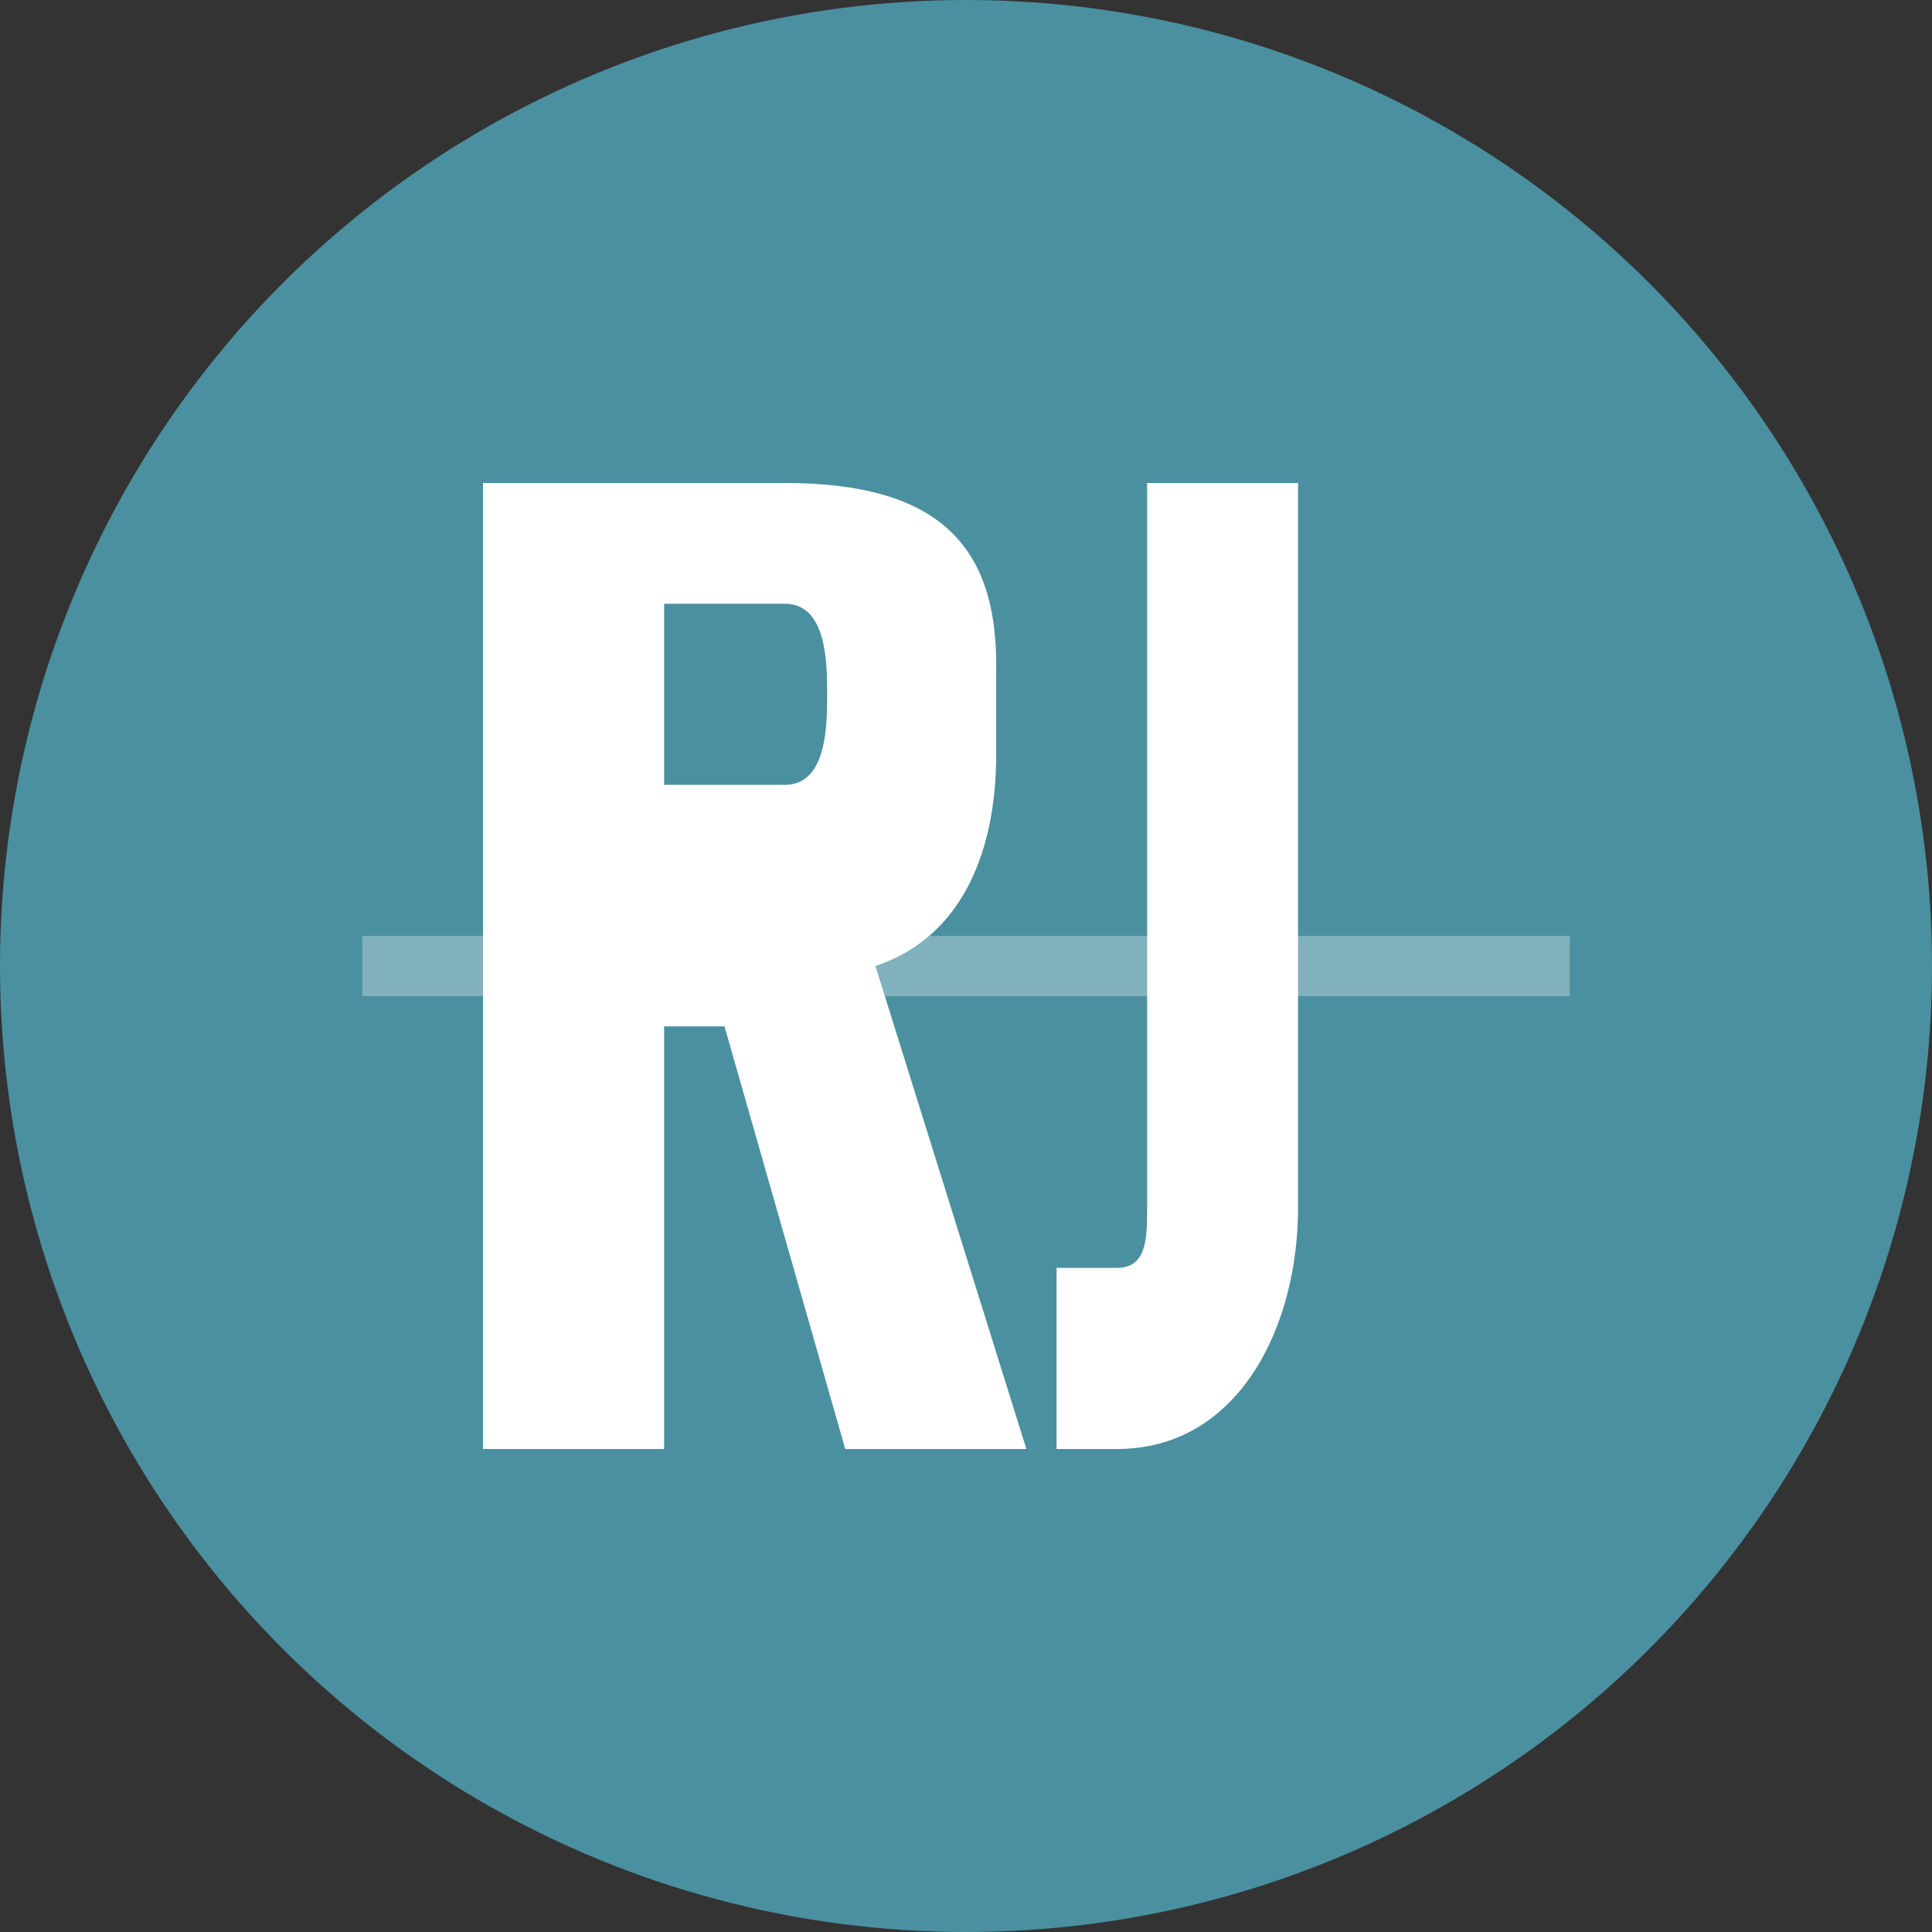 <svg xmlns="http://www.w3.org/2000/svg" version="1.1" xmlns:xlink="http://www.w3.org/1999/xlink" xmlns:svgjs="http://svgjs.dev/svgjs" width="32" height="32"><rect width="100%" height="100%" fill="#333333" stroke="none"/><svg xmlns="http://www.w3.org/2000/svg" viewBox="0 0 32 32">
  <!-- Background -->
  <circle cx="16" cy="16" r="16" fill="#4A90A0"></circle>
  
  <!-- Stylized R with smaller counter -->
  <path d="M8 8 L8 24 L11 24 L11 17 L12 17 L14 24 L17 24 L14.5 16 C16 15.5 16.5 14 16.5 12.5 L16.5 11 C16.5 9 15.5 8 13 8 Z" fill="white"></path>
  <path d="M11 10 L11 13 L13 13 C13.7 13 13.7 12 13.7 11.5 C13.7 11 13.7 10 13 10 Z" fill="#4A90A0"></path>
  
  <!-- Stylized J -->
  <path d="M21.5 8 L21.5 20 C21.5 22 20.5 24 18.5 24 L17.5 24 L17.5 21 L18.5 21 C19 21 19 20.5 19 20 L19 8 Z" fill="white"></path>
  
  <!-- Bridge/Connection element -->
  <path d="M6 16 L26 16" stroke="white" stroke-width="1" opacity="0.3"></path>
</svg><style>@media (prefers-color-scheme: light) { :root { filter: none; } }
@media (prefers-color-scheme: dark) { :root { filter: none; } }
</style></svg>